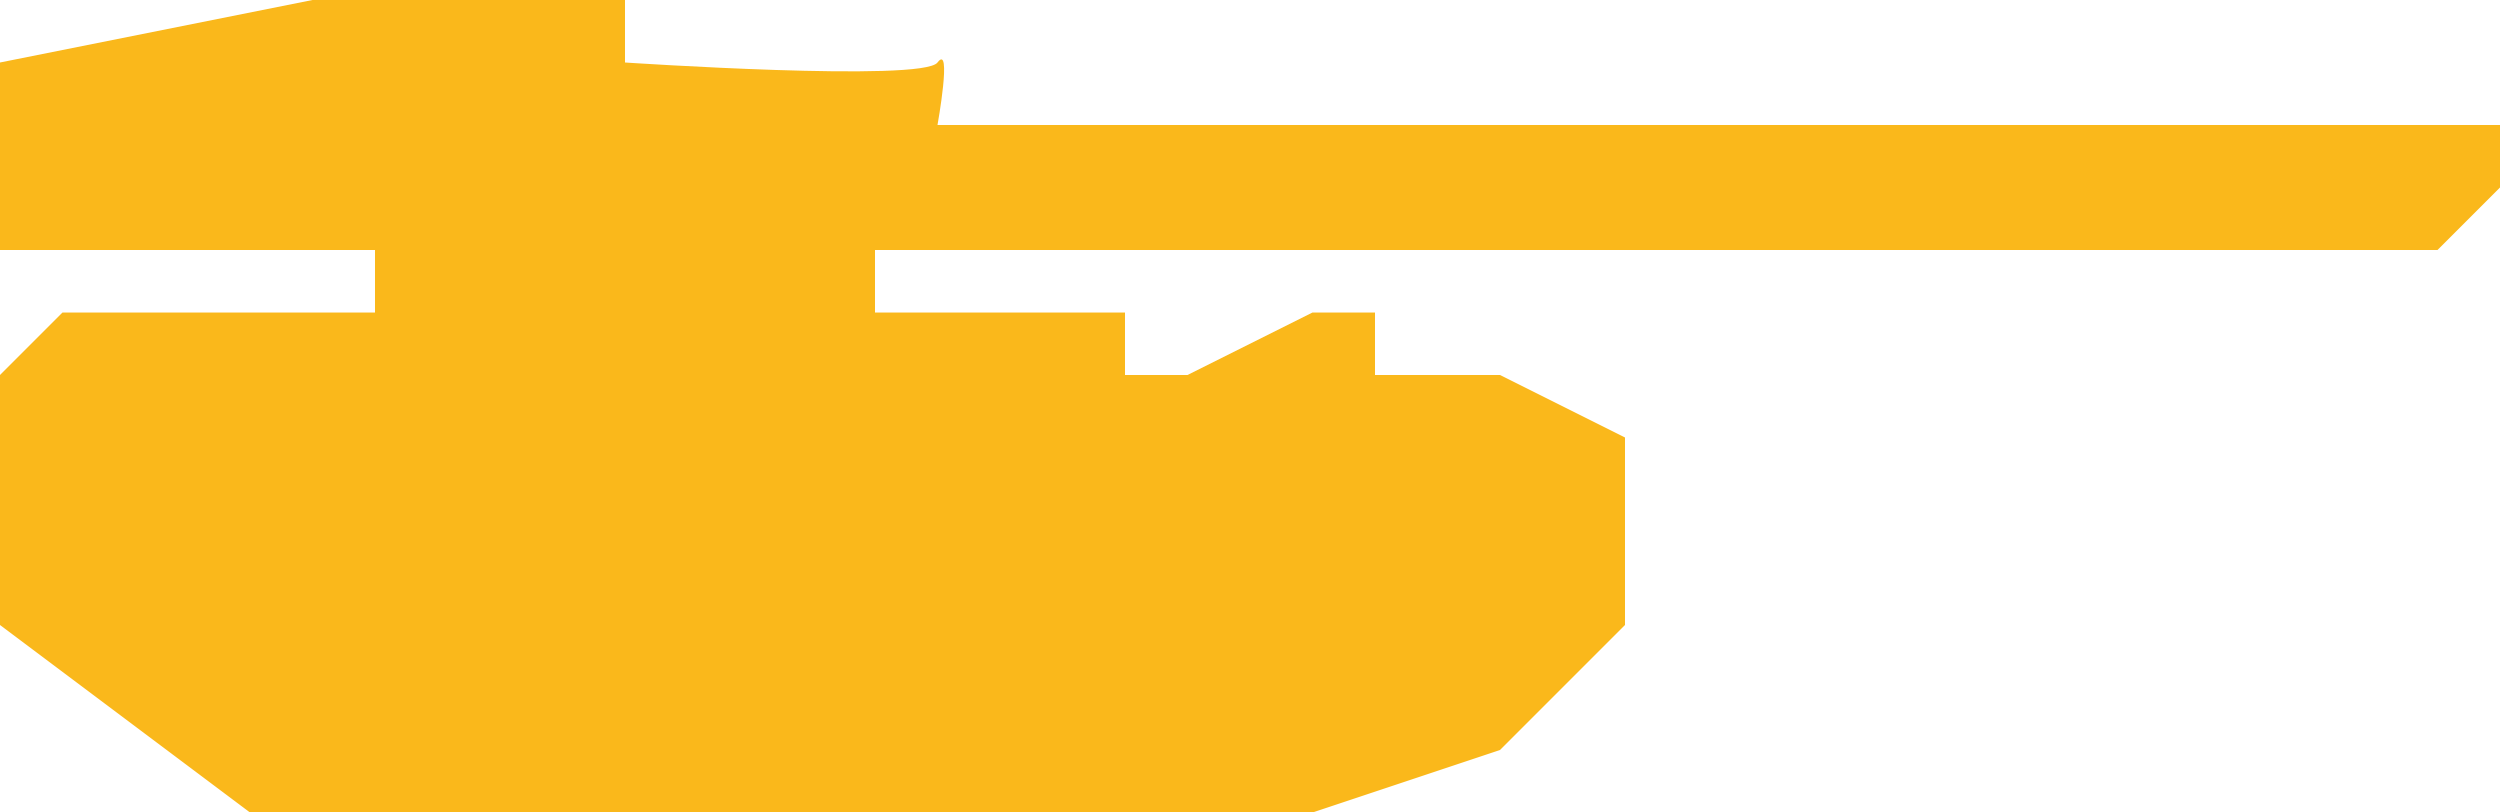<?xml version="1.0" encoding="UTF-8" standalone="no"?>
<svg width="40px" height="13px" viewBox="0 0 40 13" version="1.1" xmlns="http://www.w3.org/2000/svg" xmlns:xlink="http://www.w3.org/1999/xlink">
    <!-- Generator: Sketch 3.6 (26304) - http://www.bohemiancoding.com/sketch -->
    <title>F69_AMX13_57_100_GrandFinal</title>
    <desc>Created with Sketch.</desc>
    <defs></defs>
    <g id="Page-1" stroke="none" stroke-width="1" fill="none" fill-rule="evenodd">
        <g id="F69_AMX13_57_100_GrandFinal" fill="#FAB81B">
            <path d="M4,13 L21,13 L24,12 L26,10 L26,7 L24,6 L22,6 L22,5 L21,5 L19,6 L18,6 L18,5 L14,5 L14,4 L39,4 L40,3 L40,2 L15,2 C15,2 15.238,0.681 15,1 C14.762,1.319 10,1 10,1 L10,0 L5,0 L0,1 L0,4 L6,4 L6,5 L1,5 L0,6 L0,10 L4,13 L4,13 Z" id="Shape"></path>
        </g>
    </g>
</svg>